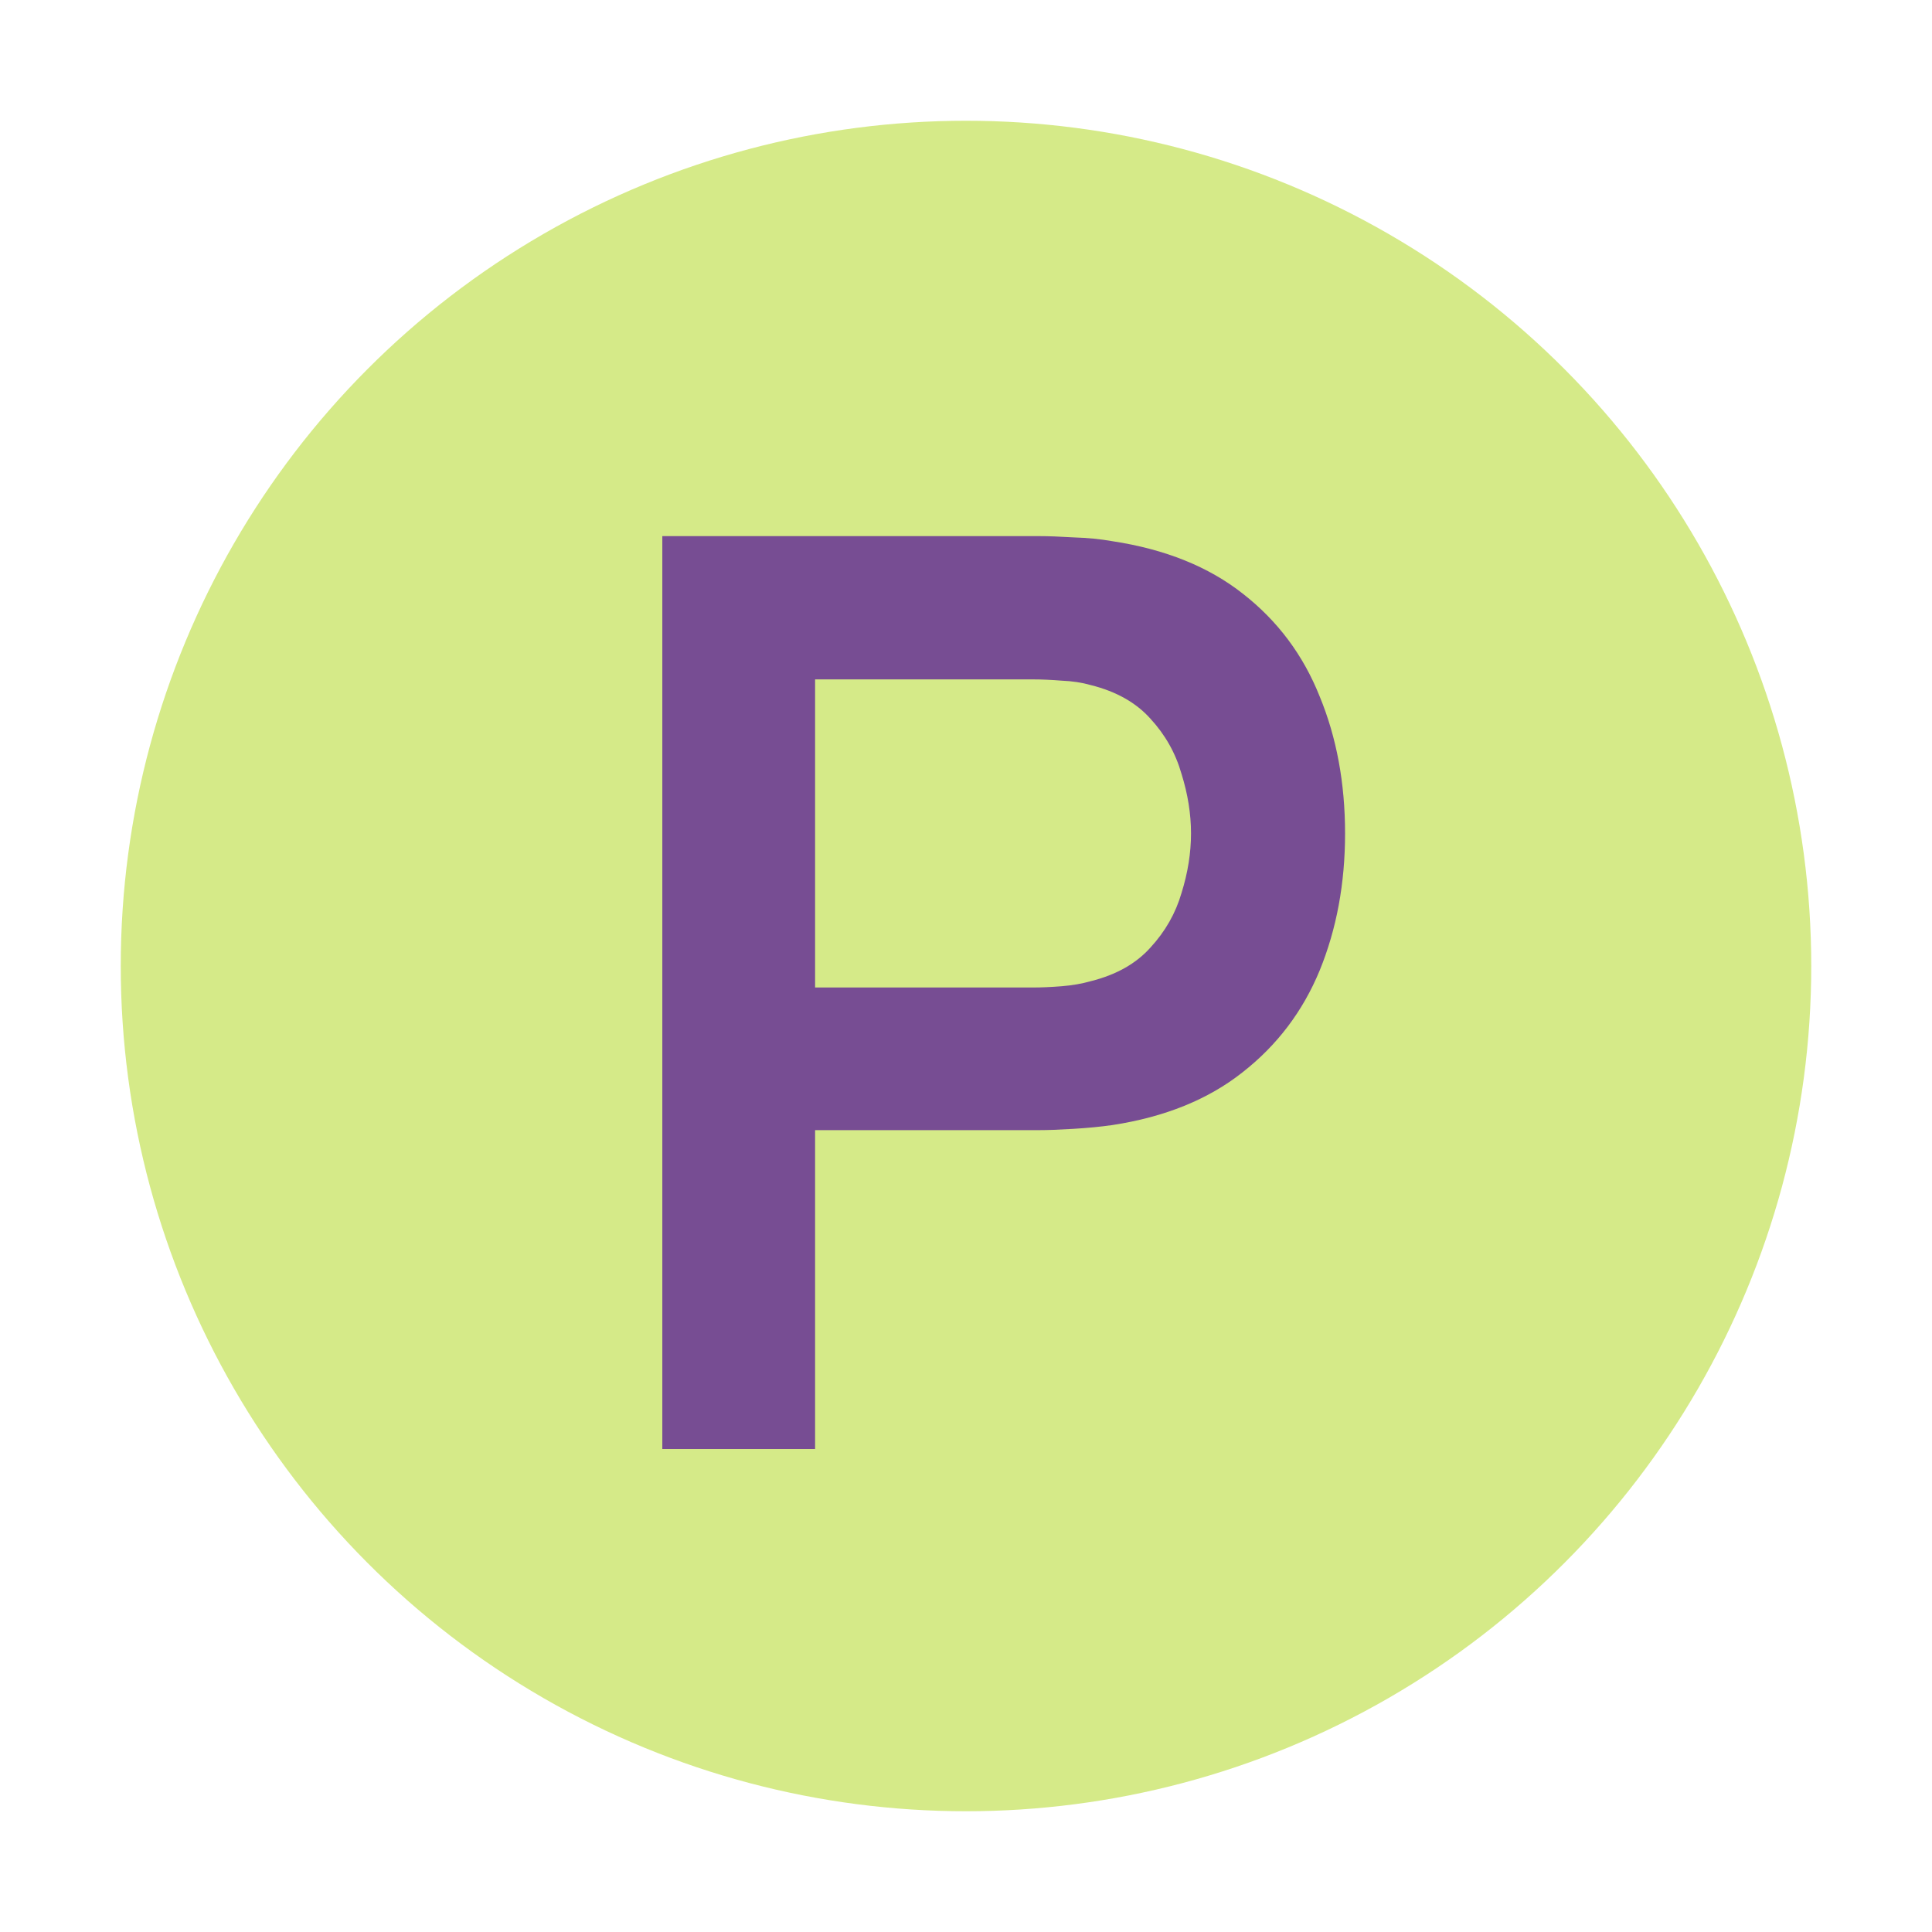 <svg width="64" height="64" viewBox="0 0 64 64" fill="none" xmlns="http://www.w3.org/2000/svg">
<rect width="64" height="64" fill="white"/>
<circle cx="32" cy="32" r="28" fill="#D5EA88"/>
<path d="M21.94 48V17.76H34.435C34.729 17.76 35.107 17.774 35.569 17.802C36.031 17.816 36.458 17.858 36.85 17.928C38.6 18.194 40.042 18.775 41.176 19.671C42.324 20.567 43.171 21.701 43.717 23.073C44.277 24.431 44.557 25.943 44.557 27.609C44.557 29.261 44.277 30.773 43.717 32.145C43.157 33.503 42.303 34.63 41.155 35.526C40.021 36.422 38.586 37.003 36.85 37.269C36.458 37.325 36.024 37.367 35.548 37.395C35.086 37.423 34.715 37.437 34.435 37.437H27.001V48H21.94ZM27.001 32.712H34.225C34.505 32.712 34.82 32.698 35.17 32.67C35.52 32.642 35.842 32.586 36.136 32.502C36.976 32.292 37.634 31.921 38.11 31.389C38.6 30.857 38.943 30.255 39.139 29.583C39.349 28.911 39.454 28.253 39.454 27.609C39.454 26.965 39.349 26.307 39.139 25.635C38.943 24.949 38.6 24.34 38.11 23.808C37.634 23.276 36.976 22.905 36.136 22.695C35.842 22.611 35.52 22.562 35.17 22.548C34.82 22.52 34.505 22.506 34.225 22.506H27.001V32.712Z" fill="#774D93"/>
</svg>
